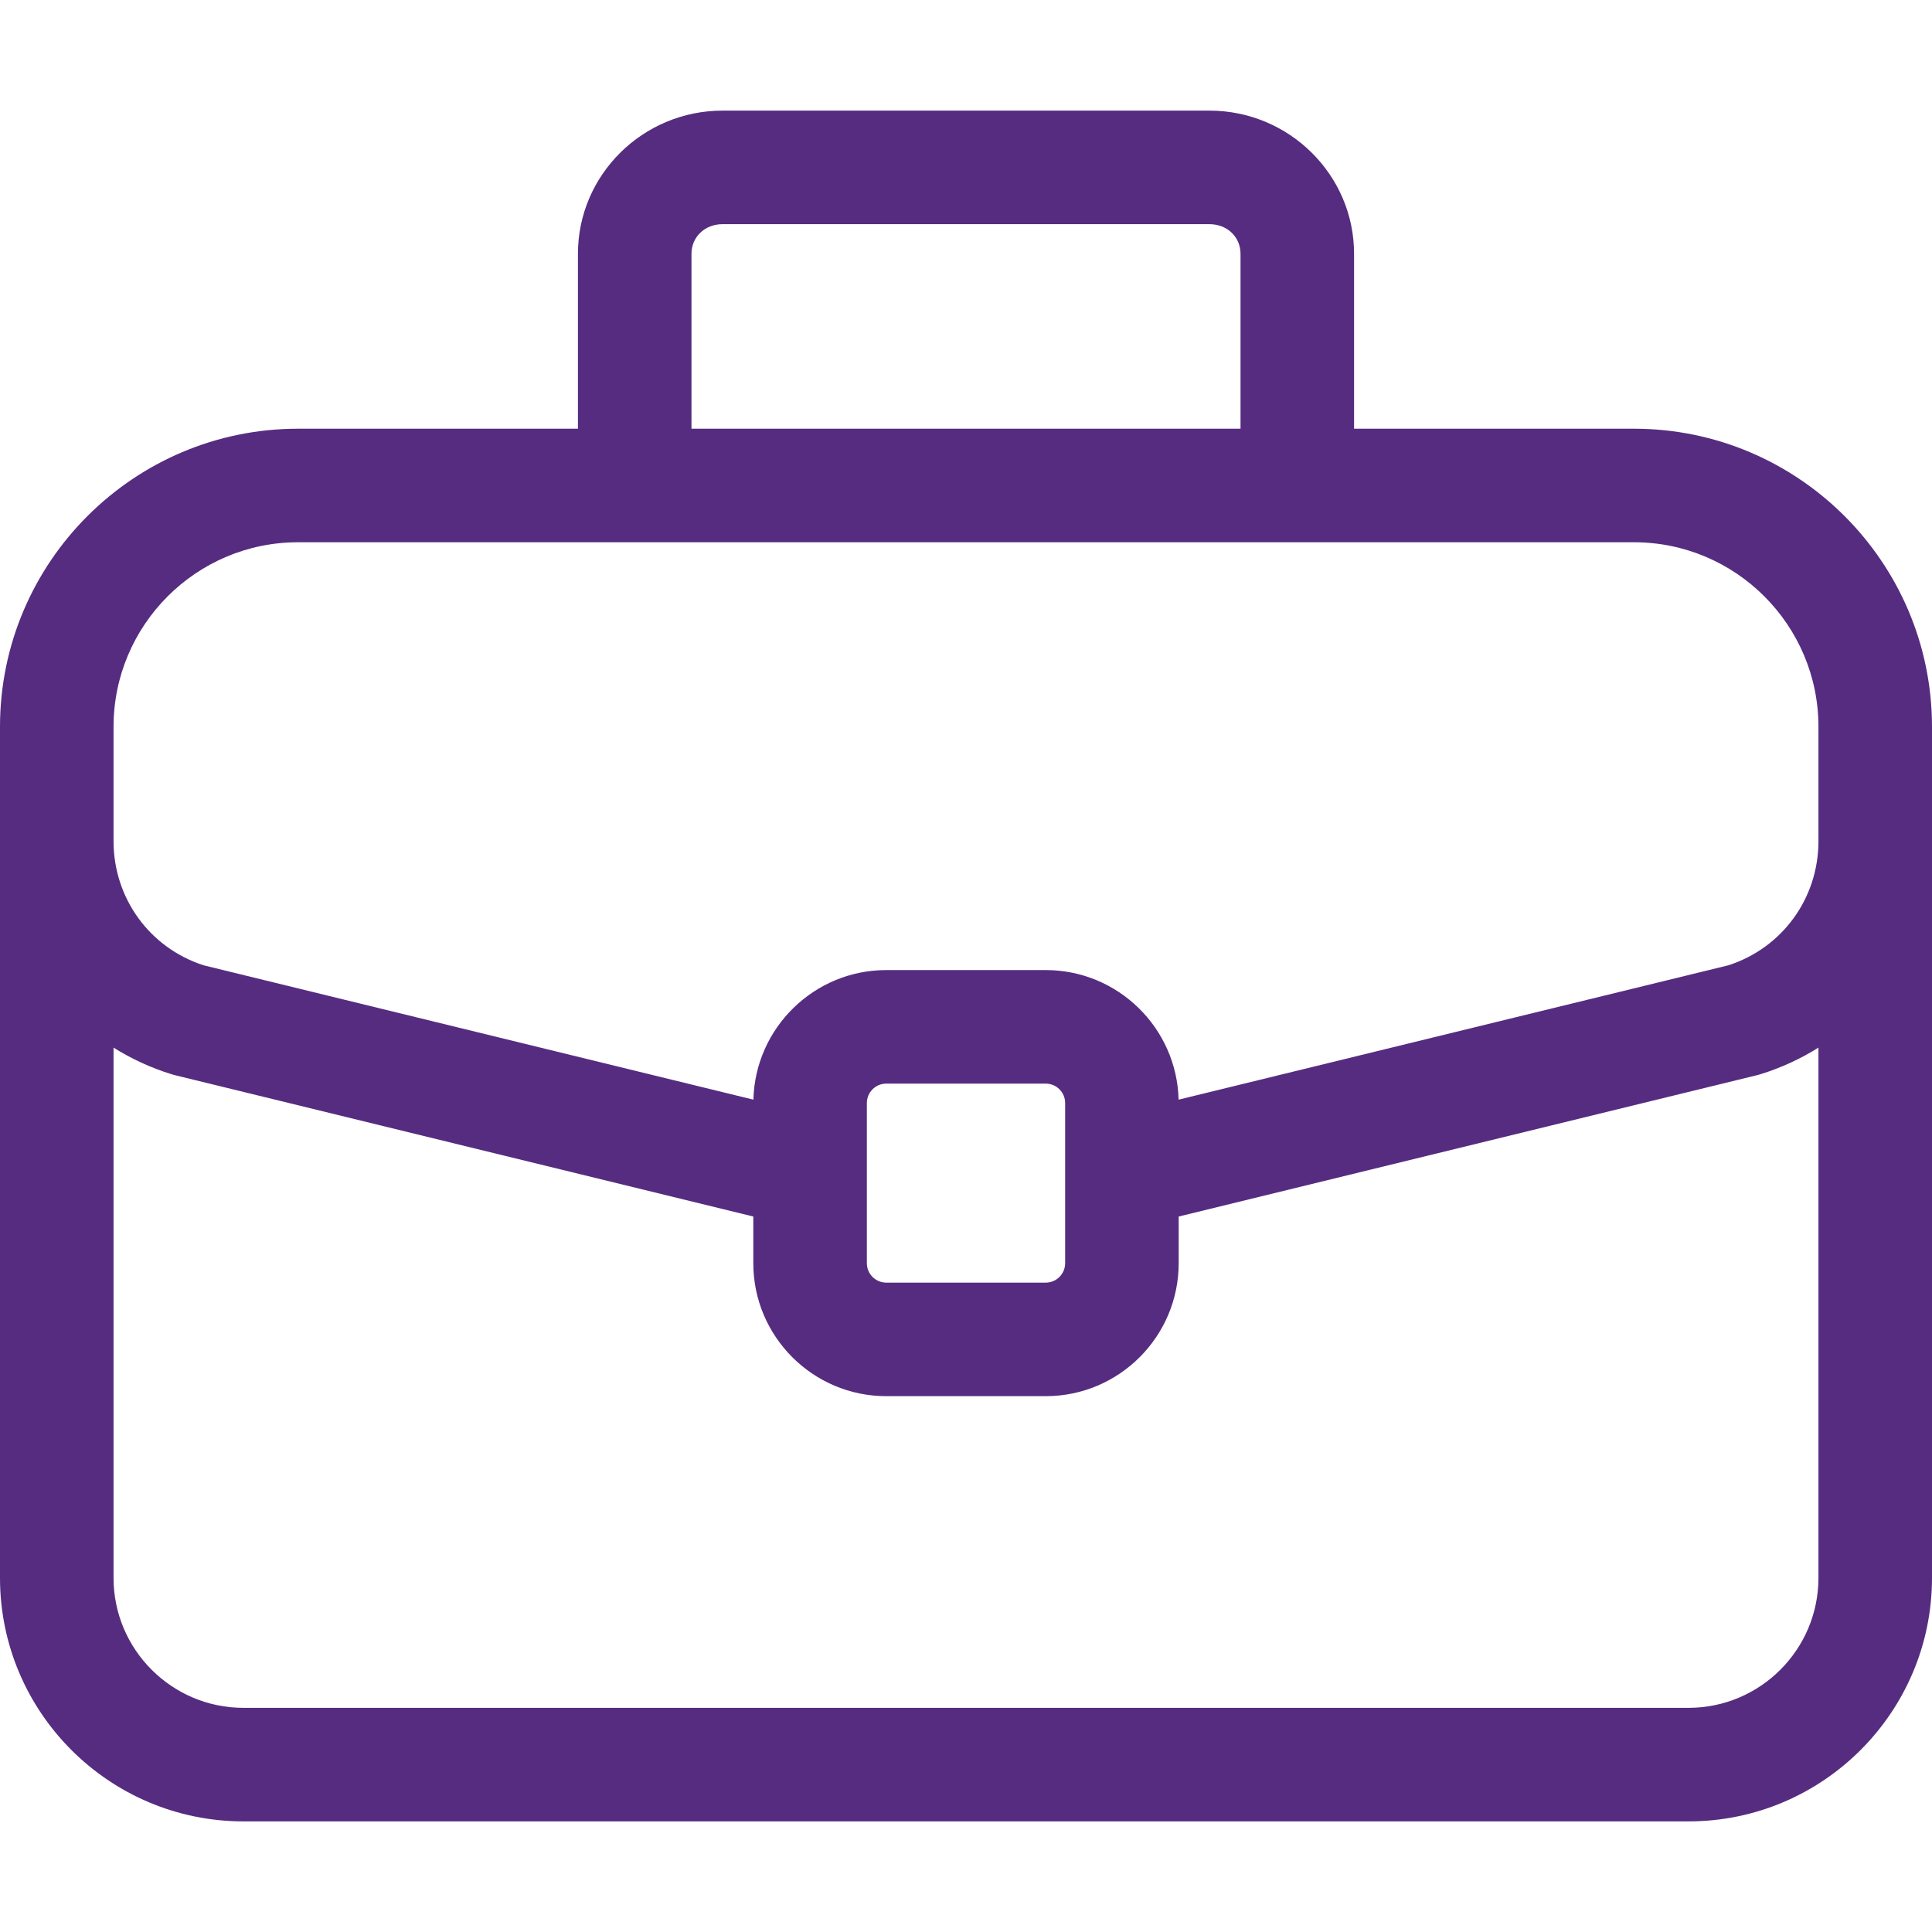 <?xml version="1.0" encoding="UTF-8"?> <svg xmlns="http://www.w3.org/2000/svg" xmlns:xlink="http://www.w3.org/1999/xlink" xmlns:svgjs="http://svgjs.com/svgjs" version="1.1" width="512" height="512" x="0" y="0" viewBox="0 0 512.001 512.001" style="enable-background:new 0 0 512 512" xml:space="preserve" class=""><g> <g> <g> <path d="M433.013,113.612h-74.169V67.268c0-20.929-17.201-37.954-38.344-37.954H191.502c-21.143,0-38.344,17.027-38.344,37.954 v46.344H78.988C35.434,113.612,0,149.046,0,192.6v225.567c0,35.576,28.943,64.52,64.52,64.52h382.961 c35.576,0,64.52-28.943,64.52-64.52V192.6C512,149.046,476.566,113.612,433.013,113.612z M183.249,67.268 c0-4.483,3.548-7.863,8.253-7.863h128.997c4.705,0,8.253,3.38,8.253,7.863v46.344H183.249V67.268z M481.908,418.167 c0.001,18.984-15.443,34.429-34.427,34.429H64.52c-18.985,0-34.429-15.445-34.429-34.429V277.629 c4.712,2.957,9.864,5.353,15.392,7.061c0.288,0.088,0.578,0.169,0.87,0.241l153.282,37.461v12.374 c0,19.428,15.806,35.234,35.234,35.234h42.262c19.428,0,35.234-15.806,35.234-35.234v-12.374l153.282-37.461 c0.293-0.071,0.583-0.151,0.87-0.241c5.528-1.708,10.679-4.104,15.392-7.061V418.167z M229.727,334.766v-42.452 c0-2.836,2.307-5.143,5.143-5.143h42.262c2.836-0.001,5.143,2.307,5.143,5.143v42.452c0,2.836-2.307,5.143-5.143,5.143h-42.262 C232.034,339.908,229.727,337.601,229.727,334.766z M481.91,222.921c0,15.126-9.579,28.293-23.883,32.895l-145.683,35.603 c-0.477-19.016-16.083-34.341-35.212-34.341h-42.262c-19.128,0-34.734,15.326-35.212,34.341L53.974,255.817 c-14.303-4.603-23.883-17.77-23.883-32.896V192.6c0-26.962,21.935-48.897,48.897-48.897h354.025 c26.961,0,48.896,21.935,48.896,48.897V222.921z" fill="#562c80" data-original="#000000"></path> </g> </g> <g> </g> <g> </g> <g> </g> <g> </g> <g> </g> <g> </g> <g> </g> <g> </g> <g> </g> <g> </g> <g> </g> <g> </g> <g> </g> <g> </g> <g> </g> </g></svg> 